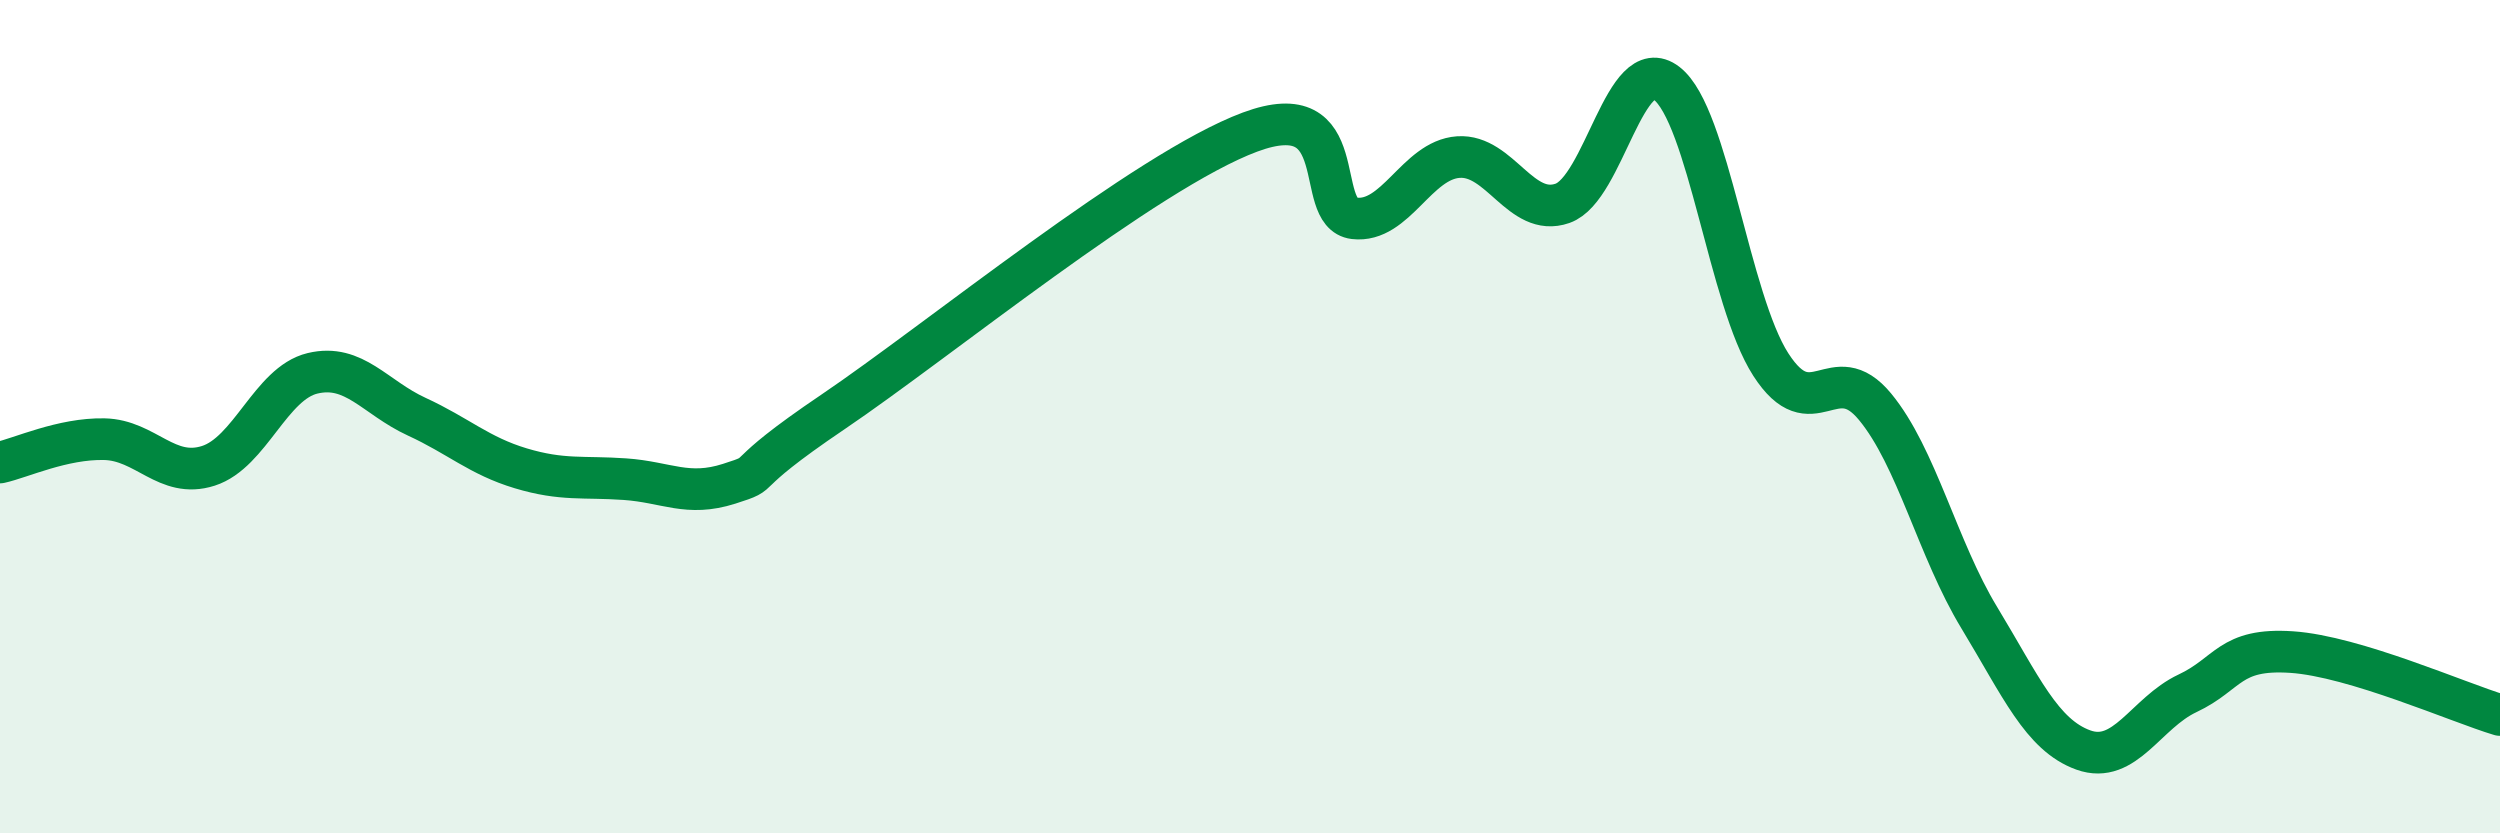
    <svg width="60" height="20" viewBox="0 0 60 20" xmlns="http://www.w3.org/2000/svg">
      <path
        d="M 0,11.1 C 0.5,10.99 1.5,10.52 2.5,10.54 C 3.5,10.56 4,11.5 5,11.18 C 6,10.86 6.5,9.2 7.5,8.96 C 8.5,8.72 9,9.54 10,10 C 11,10.46 11.5,10.94 12.5,11.24 C 13.5,11.54 14,11.43 15,11.5 C 16,11.57 16.5,11.93 17.5,11.61 C 18.5,11.29 17.5,11.57 20,9.88 C 22.5,8.19 27.5,4.1 30,3.17 C 32.5,2.24 31.5,5.12 32.5,5.24 C 33.5,5.36 34,3.84 35,3.77 C 36,3.7 36.5,5.23 37.5,4.88 C 38.5,4.53 39,1.23 40,2 C 41,2.77 41.5,7.2 42.5,8.75 C 43.5,10.3 44,8.55 45,9.76 C 46,10.97 46.5,13.17 47.5,14.82 C 48.5,16.47 49,17.64 50,18 C 51,18.36 51.5,17.11 52.5,16.64 C 53.5,16.17 53.5,15.55 55,15.65 C 56.5,15.75 59,16.86 60,17.16L60 20L0 20Z"
        fill="#008740"
        opacity="0.1"
        stroke-linecap="round"
        stroke-linejoin="round"
      />
      <path
        d="M 0,11.1 C 0.5,10.99 1.5,10.52 2.5,10.54 C 3.5,10.56 4,11.5 5,11.18 C 6,10.86 6.5,9.2 7.5,8.96 C 8.5,8.72 9,9.54 10,10 C 11,10.46 11.5,10.94 12.5,11.24 C 13.5,11.54 14,11.43 15,11.5 C 16,11.57 16.5,11.93 17.5,11.61 C 18.5,11.29 17.5,11.57 20,9.88 C 22.5,8.19 27.5,4.1 30,3.17 C 32.5,2.24 31.5,5.12 32.5,5.24 C 33.5,5.36 34,3.84 35,3.77 C 36,3.7 36.5,5.23 37.5,4.88 C 38.5,4.53 39,1.23 40,2 C 41,2.77 41.5,7.2 42.5,8.75 C 43.5,10.3 44,8.55 45,9.76 C 46,10.97 46.5,13.17 47.5,14.82 C 48.5,16.47 49,17.64 50,18 C 51,18.36 51.5,17.11 52.5,16.64 C 53.5,16.17 53.5,15.55 55,15.65 C 56.5,15.75 59,16.86 60,17.16"
        stroke="#008740"
        stroke-width="1"
        fill="none"
        stroke-linecap="round"
        stroke-linejoin="round"
      />
    </svg>
  